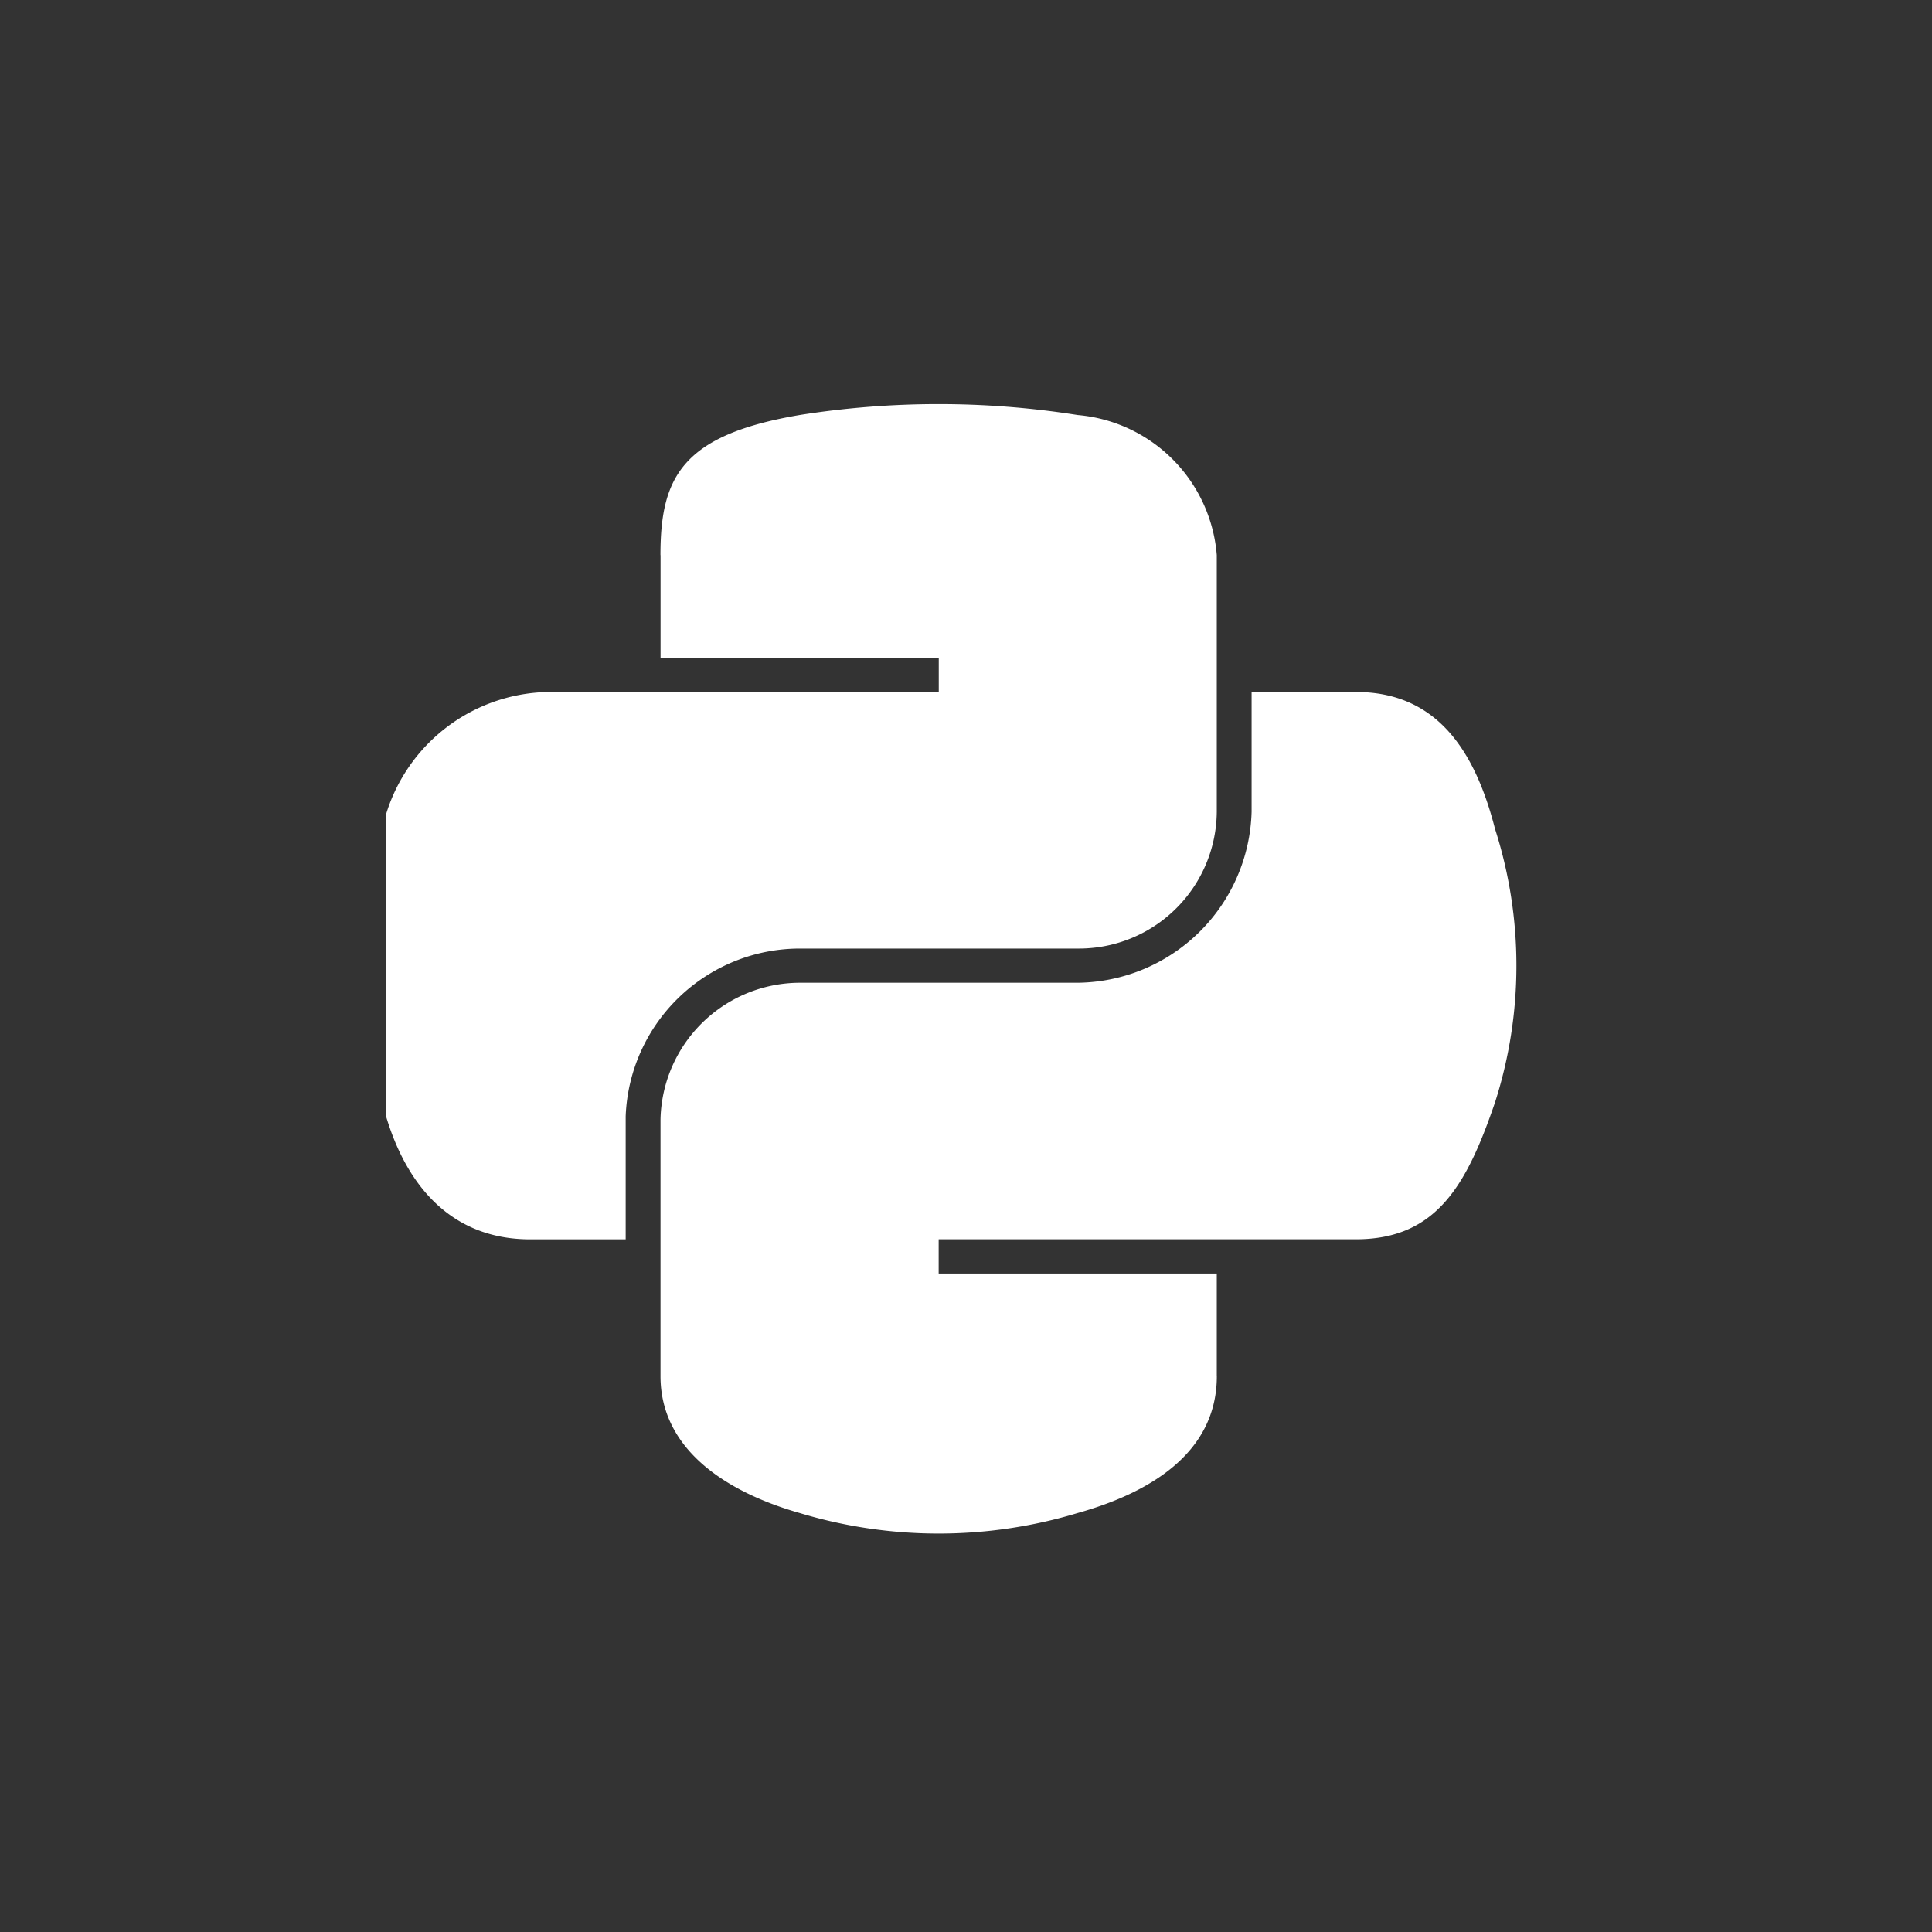<svg xmlns="http://www.w3.org/2000/svg" xmlns:xlink="http://www.w3.org/1999/xlink" width="40" height="40" viewBox="0 0 40 40">
  <rect x="0" y="0" width="40" height="40" fill="#333333" stroke="none"/>
  <defs>
    <clipPath id="clip-path">
      <rect id="Rectangle_1780" data-name="Rectangle 1780" width="24" height="24" transform="translate(-0.199)" fill="#fff" stroke="#707070" stroke-width="1"/>
    </clipPath>
  </defs>
  <g id="Group_3767" data-name="Group 3767" transform="translate(0.199)">
    <g id="Mask_Group_30" data-name="Mask Group 30" transform="translate(8 8)" clip-path="url(#clip-path)">
      <g id="python-icon" transform="translate(-0.69 0.363)">
        <path id="Path_3692" data-name="Path 3692" d="M140.852,105.664c0-1.61.442-2.486,2.88-2.9a18.413,18.413,0,0,1,5.758,0,3.162,3.162,0,0,1,2.88,2.9v5.312a2.855,2.855,0,0,1-2.88,2.834h-5.758a3.611,3.611,0,0,0-3.6,3.471v2.549h-1.98c-1.675,0-2.65-1.181-3.059-2.832a10.1,10.1,0,0,1,0-5.667,3.577,3.577,0,0,1,3.6-2.832h7.921v-.709h-5.76v-2.125Z" transform="translate(-134.687 -102.534)" fill="#fff"/>
        <path id="Path_3693" data-name="Path 3693" d="M156.53,126.688c0,1.61-1.429,2.426-2.88,2.832a9.95,9.95,0,0,1-5.758,0c-1.523-.434-2.88-1.32-2.88-2.832v-5.312a2.891,2.891,0,0,1,2.88-2.834h5.758a3.642,3.642,0,0,0,3.6-3.542v-2.478h2.159c1.677,0,2.466,1.218,2.88,2.832a9.275,9.275,0,0,1,0,5.667c-.582,1.7-1.205,2.832-2.88,2.832h-8.638v.709h5.758v2.125Z" transform="translate(-138.846 -106.558)" fill="#fff"/>
        <path id="Path_3694" data-name="Path 3694" d="M147.424,106.467a1.08,1.08,0,1,1,1.08,1.062A1.071,1.071,0,0,1,147.424,106.467Zm6.479,17.706a1.08,1.08,0,1,1,1.08,1.064A1.071,1.071,0,0,1,153.9,124.173Z" transform="translate(-139.818 -103.69)" fill="#fff"/>
      </g>
    </g>
    <rect id="Rectangle_1784" data-name="Rectangle 1784" width="40" height="40" transform="translate(-0.199)" fill="none"/>
  </g>
</svg>
